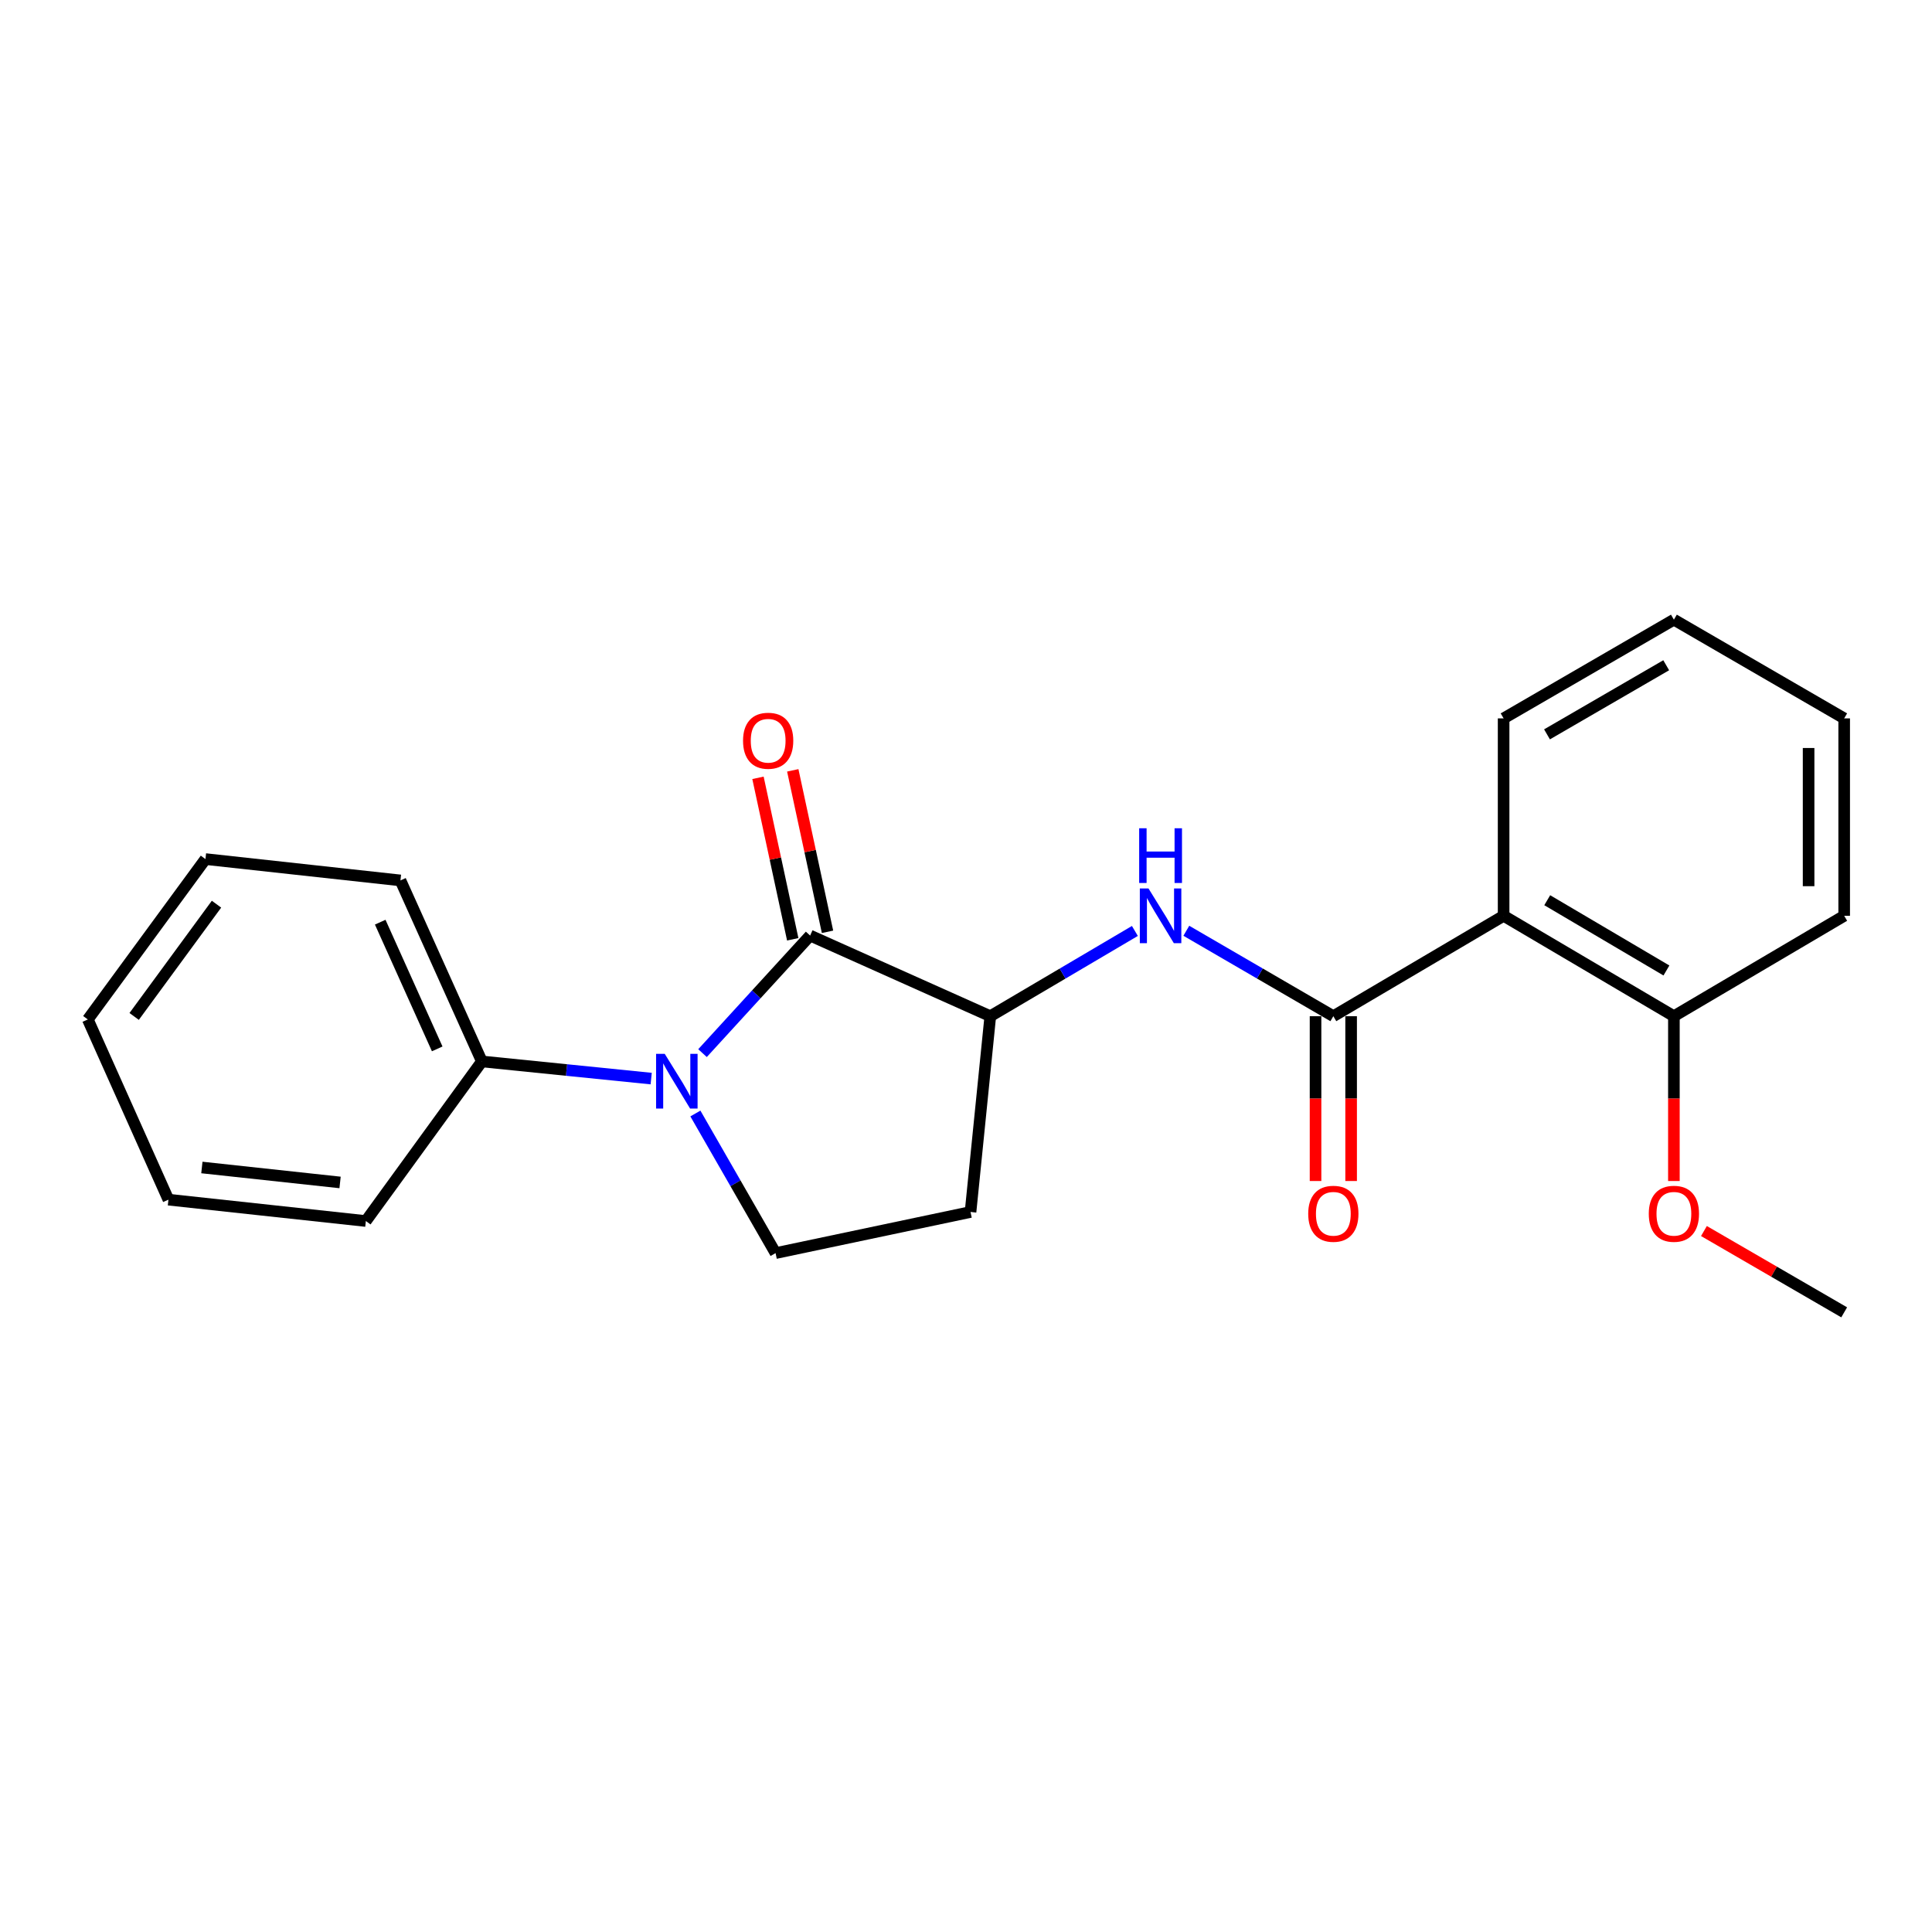 <?xml version='1.0' encoding='iso-8859-1'?>
<svg version='1.1' baseProfile='full'
              xmlns='http://www.w3.org/2000/svg'
                      xmlns:rdkit='http://www.rdkit.org/xml'
                      xmlns:xlink='http://www.w3.org/1999/xlink'
                  xml:space='preserve'
width='1000px' height='1000px' viewBox='0 0 1000 1000'>
<!-- END OF HEADER -->
<rect style='opacity:1.0;fill:#FFFFFF;stroke:none' width='1000' height='1000' x='0' y='0'> </rect>
<path class='bond-0' d='M 363.621,545.097 L 391.471,514.67' style='fill:none;fill-rule:evenodd;stroke:#0000FF;stroke-width:6px;stroke-linecap:butt;stroke-linejoin:miter;stroke-opacity:1' />
<path class='bond-0' d='M 391.471,514.67 L 419.321,484.243' style='fill:none;fill-rule:evenodd;stroke:#000000;stroke-width:6px;stroke-linecap:butt;stroke-linejoin:miter;stroke-opacity:1' />
<path class='bond-5' d='M 359.933,576.347 L 380.684,612.478' style='fill:none;fill-rule:evenodd;stroke:#0000FF;stroke-width:6px;stroke-linecap:butt;stroke-linejoin:miter;stroke-opacity:1' />
<path class='bond-5' d='M 380.684,612.478 L 401.435,648.609' style='fill:none;fill-rule:evenodd;stroke:#000000;stroke-width:6px;stroke-linecap:butt;stroke-linejoin:miter;stroke-opacity:1' />
<path class='bond-7' d='M 337.051,558.277 L 293.235,553.838' style='fill:none;fill-rule:evenodd;stroke:#0000FF;stroke-width:6px;stroke-linecap:butt;stroke-linejoin:miter;stroke-opacity:1' />
<path class='bond-7' d='M 293.235,553.838 L 249.419,549.4' style='fill:none;fill-rule:evenodd;stroke:#000000;stroke-width:6px;stroke-linecap:butt;stroke-linejoin:miter;stroke-opacity:1' />
<path class='bond-3' d='M 419.321,484.243 L 512.575,525.979' style='fill:none;fill-rule:evenodd;stroke:#000000;stroke-width:6px;stroke-linecap:butt;stroke-linejoin:miter;stroke-opacity:1' />
<path class='bond-8' d='M 428.323,482.305 L 419.328,440.516' style='fill:none;fill-rule:evenodd;stroke:#000000;stroke-width:6px;stroke-linecap:butt;stroke-linejoin:miter;stroke-opacity:1' />
<path class='bond-8' d='M 419.328,440.516 L 410.334,398.728' style='fill:none;fill-rule:evenodd;stroke:#FF0000;stroke-width:6px;stroke-linecap:butt;stroke-linejoin:miter;stroke-opacity:1' />
<path class='bond-8' d='M 410.318,486.181 L 401.323,444.392' style='fill:none;fill-rule:evenodd;stroke:#000000;stroke-width:6px;stroke-linecap:butt;stroke-linejoin:miter;stroke-opacity:1' />
<path class='bond-8' d='M 401.323,444.392 L 392.328,402.603' style='fill:none;fill-rule:evenodd;stroke:#FF0000;stroke-width:6px;stroke-linecap:butt;stroke-linejoin:miter;stroke-opacity:1' />
<path class='bond-1' d='M 690.131,525.979 L 652.085,503.872' style='fill:none;fill-rule:evenodd;stroke:#000000;stroke-width:6px;stroke-linecap:butt;stroke-linejoin:miter;stroke-opacity:1' />
<path class='bond-1' d='M 652.085,503.872 L 614.039,481.764' style='fill:none;fill-rule:evenodd;stroke:#0000FF;stroke-width:6px;stroke-linecap:butt;stroke-linejoin:miter;stroke-opacity:1' />
<path class='bond-2' d='M 690.131,525.979 L 778.269,474.021' style='fill:none;fill-rule:evenodd;stroke:#000000;stroke-width:6px;stroke-linecap:butt;stroke-linejoin:miter;stroke-opacity:1' />
<path class='bond-9' d='M 680.922,525.979 L 680.922,568.635' style='fill:none;fill-rule:evenodd;stroke:#000000;stroke-width:6px;stroke-linecap:butt;stroke-linejoin:miter;stroke-opacity:1' />
<path class='bond-9' d='M 680.922,568.635 L 680.922,611.291' style='fill:none;fill-rule:evenodd;stroke:#FF0000;stroke-width:6px;stroke-linecap:butt;stroke-linejoin:miter;stroke-opacity:1' />
<path class='bond-9' d='M 699.339,525.979 L 699.339,568.635' style='fill:none;fill-rule:evenodd;stroke:#000000;stroke-width:6px;stroke-linecap:butt;stroke-linejoin:miter;stroke-opacity:1' />
<path class='bond-9' d='M 699.339,568.635 L 699.339,611.291' style='fill:none;fill-rule:evenodd;stroke:#FF0000;stroke-width:6px;stroke-linecap:butt;stroke-linejoin:miter;stroke-opacity:1' />
<path class='bond-10' d='M 778.269,474.021 L 866.407,525.979' style='fill:none;fill-rule:evenodd;stroke:#000000;stroke-width:6px;stroke-linecap:butt;stroke-linejoin:miter;stroke-opacity:1' />
<path class='bond-10' d='M 800.843,465.949 L 862.539,502.319' style='fill:none;fill-rule:evenodd;stroke:#000000;stroke-width:6px;stroke-linecap:butt;stroke-linejoin:miter;stroke-opacity:1' />
<path class='bond-11' d='M 778.269,474.021 L 778.269,371.834' style='fill:none;fill-rule:evenodd;stroke:#000000;stroke-width:6px;stroke-linecap:butt;stroke-linejoin:miter;stroke-opacity:1' />
<path class='bond-4' d='M 512.575,525.979 L 549.995,503.92' style='fill:none;fill-rule:evenodd;stroke:#000000;stroke-width:6px;stroke-linecap:butt;stroke-linejoin:miter;stroke-opacity:1' />
<path class='bond-4' d='M 549.995,503.92 L 587.416,481.86' style='fill:none;fill-rule:evenodd;stroke:#0000FF;stroke-width:6px;stroke-linecap:butt;stroke-linejoin:miter;stroke-opacity:1' />
<path class='bond-22' d='M 512.575,525.979 L 502.343,627.327' style='fill:none;fill-rule:evenodd;stroke:#000000;stroke-width:6px;stroke-linecap:butt;stroke-linejoin:miter;stroke-opacity:1' />
<path class='bond-6' d='M 401.435,648.609 L 502.343,627.327' style='fill:none;fill-rule:evenodd;stroke:#000000;stroke-width:6px;stroke-linecap:butt;stroke-linejoin:miter;stroke-opacity:1' />
<path class='bond-13' d='M 249.419,549.4 L 207.273,455.706' style='fill:none;fill-rule:evenodd;stroke:#000000;stroke-width:6px;stroke-linecap:butt;stroke-linejoin:miter;stroke-opacity:1' />
<path class='bond-13' d='M 226.3,542.901 L 196.799,477.315' style='fill:none;fill-rule:evenodd;stroke:#000000;stroke-width:6px;stroke-linecap:butt;stroke-linejoin:miter;stroke-opacity:1' />
<path class='bond-14' d='M 249.419,549.4 L 189.367,632.003' style='fill:none;fill-rule:evenodd;stroke:#000000;stroke-width:6px;stroke-linecap:butt;stroke-linejoin:miter;stroke-opacity:1' />
<path class='bond-12' d='M 866.407,525.979 L 866.407,568.635' style='fill:none;fill-rule:evenodd;stroke:#000000;stroke-width:6px;stroke-linecap:butt;stroke-linejoin:miter;stroke-opacity:1' />
<path class='bond-12' d='M 866.407,568.635 L 866.407,611.291' style='fill:none;fill-rule:evenodd;stroke:#FF0000;stroke-width:6px;stroke-linecap:butt;stroke-linejoin:miter;stroke-opacity:1' />
<path class='bond-15' d='M 866.407,525.979 L 954.545,474.021' style='fill:none;fill-rule:evenodd;stroke:#000000;stroke-width:6px;stroke-linecap:butt;stroke-linejoin:miter;stroke-opacity:1' />
<path class='bond-17' d='M 778.269,371.834 L 866.407,320.736' style='fill:none;fill-rule:evenodd;stroke:#000000;stroke-width:6px;stroke-linecap:butt;stroke-linejoin:miter;stroke-opacity:1' />
<path class='bond-17' d='M 800.727,380.103 L 862.424,344.334' style='fill:none;fill-rule:evenodd;stroke:#000000;stroke-width:6px;stroke-linecap:butt;stroke-linejoin:miter;stroke-opacity:1' />
<path class='bond-16' d='M 881.954,637.179 L 918.25,658.222' style='fill:none;fill-rule:evenodd;stroke:#FF0000;stroke-width:6px;stroke-linecap:butt;stroke-linejoin:miter;stroke-opacity:1' />
<path class='bond-16' d='M 918.25,658.222 L 954.545,679.264' style='fill:none;fill-rule:evenodd;stroke:#000000;stroke-width:6px;stroke-linecap:butt;stroke-linejoin:miter;stroke-opacity:1' />
<path class='bond-18' d='M 207.273,455.706 L 106.345,444.655' style='fill:none;fill-rule:evenodd;stroke:#000000;stroke-width:6px;stroke-linecap:butt;stroke-linejoin:miter;stroke-opacity:1' />
<path class='bond-19' d='M 189.367,632.003 L 87.181,620.942' style='fill:none;fill-rule:evenodd;stroke:#000000;stroke-width:6px;stroke-linecap:butt;stroke-linejoin:miter;stroke-opacity:1' />
<path class='bond-19' d='M 176.021,612.033 L 104.491,604.291' style='fill:none;fill-rule:evenodd;stroke:#000000;stroke-width:6px;stroke-linecap:butt;stroke-linejoin:miter;stroke-opacity:1' />
<path class='bond-24' d='M 954.545,474.021 L 954.545,371.834' style='fill:none;fill-rule:evenodd;stroke:#000000;stroke-width:6px;stroke-linecap:butt;stroke-linejoin:miter;stroke-opacity:1' />
<path class='bond-24' d='M 936.128,458.693 L 936.128,387.162' style='fill:none;fill-rule:evenodd;stroke:#000000;stroke-width:6px;stroke-linecap:butt;stroke-linejoin:miter;stroke-opacity:1' />
<path class='bond-20' d='M 866.407,320.736 L 954.545,371.834' style='fill:none;fill-rule:evenodd;stroke:#000000;stroke-width:6px;stroke-linecap:butt;stroke-linejoin:miter;stroke-opacity:1' />
<path class='bond-23' d='M 106.345,444.655 L 45.455,527.667' style='fill:none;fill-rule:evenodd;stroke:#000000;stroke-width:6px;stroke-linecap:butt;stroke-linejoin:miter;stroke-opacity:1' />
<path class='bond-23' d='M 112.062,468 L 69.439,526.109' style='fill:none;fill-rule:evenodd;stroke:#000000;stroke-width:6px;stroke-linecap:butt;stroke-linejoin:miter;stroke-opacity:1' />
<path class='bond-21' d='M 87.181,620.942 L 45.455,527.667' style='fill:none;fill-rule:evenodd;stroke:#000000;stroke-width:6px;stroke-linecap:butt;stroke-linejoin:miter;stroke-opacity:1' />
<path  class='atom-0' d='M 344.067 545.462
L 353.347 560.462
Q 354.267 561.942, 355.747 564.622
Q 357.227 567.302, 357.307 567.462
L 357.307 545.462
L 361.067 545.462
L 361.067 573.782
L 357.187 573.782
L 347.227 557.382
Q 346.067 555.462, 344.827 553.262
Q 343.627 551.062, 343.267 550.382
L 343.267 573.782
L 339.587 573.782
L 339.587 545.462
L 344.067 545.462
' fill='#0000FF'/>
<path  class='atom-5' d='M 594.453 459.861
L 603.733 474.861
Q 604.653 476.341, 606.133 479.021
Q 607.613 481.701, 607.693 481.861
L 607.693 459.861
L 611.453 459.861
L 611.453 488.181
L 607.573 488.181
L 597.613 471.781
Q 596.453 469.861, 595.213 467.661
Q 594.013 465.461, 593.653 464.781
L 593.653 488.181
L 589.973 488.181
L 589.973 459.861
L 594.453 459.861
' fill='#0000FF'/>
<path  class='atom-5' d='M 589.633 428.709
L 593.473 428.709
L 593.473 440.749
L 607.953 440.749
L 607.953 428.709
L 611.793 428.709
L 611.793 457.029
L 607.953 457.029
L 607.953 443.949
L 593.473 443.949
L 593.473 457.029
L 589.633 457.029
L 589.633 428.709
' fill='#0000FF'/>
<path  class='atom-9' d='M 384.598 383.405
Q 384.598 376.605, 387.958 372.805
Q 391.318 369.005, 397.598 369.005
Q 403.878 369.005, 407.238 372.805
Q 410.598 376.605, 410.598 383.405
Q 410.598 390.285, 407.198 394.205
Q 403.798 398.085, 397.598 398.085
Q 391.358 398.085, 387.958 394.205
Q 384.598 390.325, 384.598 383.405
M 397.598 394.885
Q 401.918 394.885, 404.238 392.005
Q 406.598 389.085, 406.598 383.405
Q 406.598 377.845, 404.238 375.045
Q 401.918 372.205, 397.598 372.205
Q 393.278 372.205, 390.918 375.005
Q 388.598 377.805, 388.598 383.405
Q 388.598 389.125, 390.918 392.005
Q 393.278 394.885, 397.598 394.885
' fill='#FF0000'/>
<path  class='atom-10' d='M 677.131 628.246
Q 677.131 621.446, 680.491 617.646
Q 683.851 613.846, 690.131 613.846
Q 696.411 613.846, 699.771 617.646
Q 703.131 621.446, 703.131 628.246
Q 703.131 635.126, 699.731 639.046
Q 696.331 642.926, 690.131 642.926
Q 683.891 642.926, 680.491 639.046
Q 677.131 635.166, 677.131 628.246
M 690.131 639.726
Q 694.451 639.726, 696.771 636.846
Q 699.131 633.926, 699.131 628.246
Q 699.131 622.686, 696.771 619.886
Q 694.451 617.046, 690.131 617.046
Q 685.811 617.046, 683.451 619.846
Q 681.131 622.646, 681.131 628.246
Q 681.131 633.966, 683.451 636.846
Q 685.811 639.726, 690.131 639.726
' fill='#FF0000'/>
<path  class='atom-13' d='M 853.407 628.246
Q 853.407 621.446, 856.767 617.646
Q 860.127 613.846, 866.407 613.846
Q 872.687 613.846, 876.047 617.646
Q 879.407 621.446, 879.407 628.246
Q 879.407 635.126, 876.007 639.046
Q 872.607 642.926, 866.407 642.926
Q 860.167 642.926, 856.767 639.046
Q 853.407 635.166, 853.407 628.246
M 866.407 639.726
Q 870.727 639.726, 873.047 636.846
Q 875.407 633.926, 875.407 628.246
Q 875.407 622.686, 873.047 619.886
Q 870.727 617.046, 866.407 617.046
Q 862.087 617.046, 859.727 619.846
Q 857.407 622.646, 857.407 628.246
Q 857.407 633.966, 859.727 636.846
Q 862.087 639.726, 866.407 639.726
' fill='#FF0000'/>
</svg>
